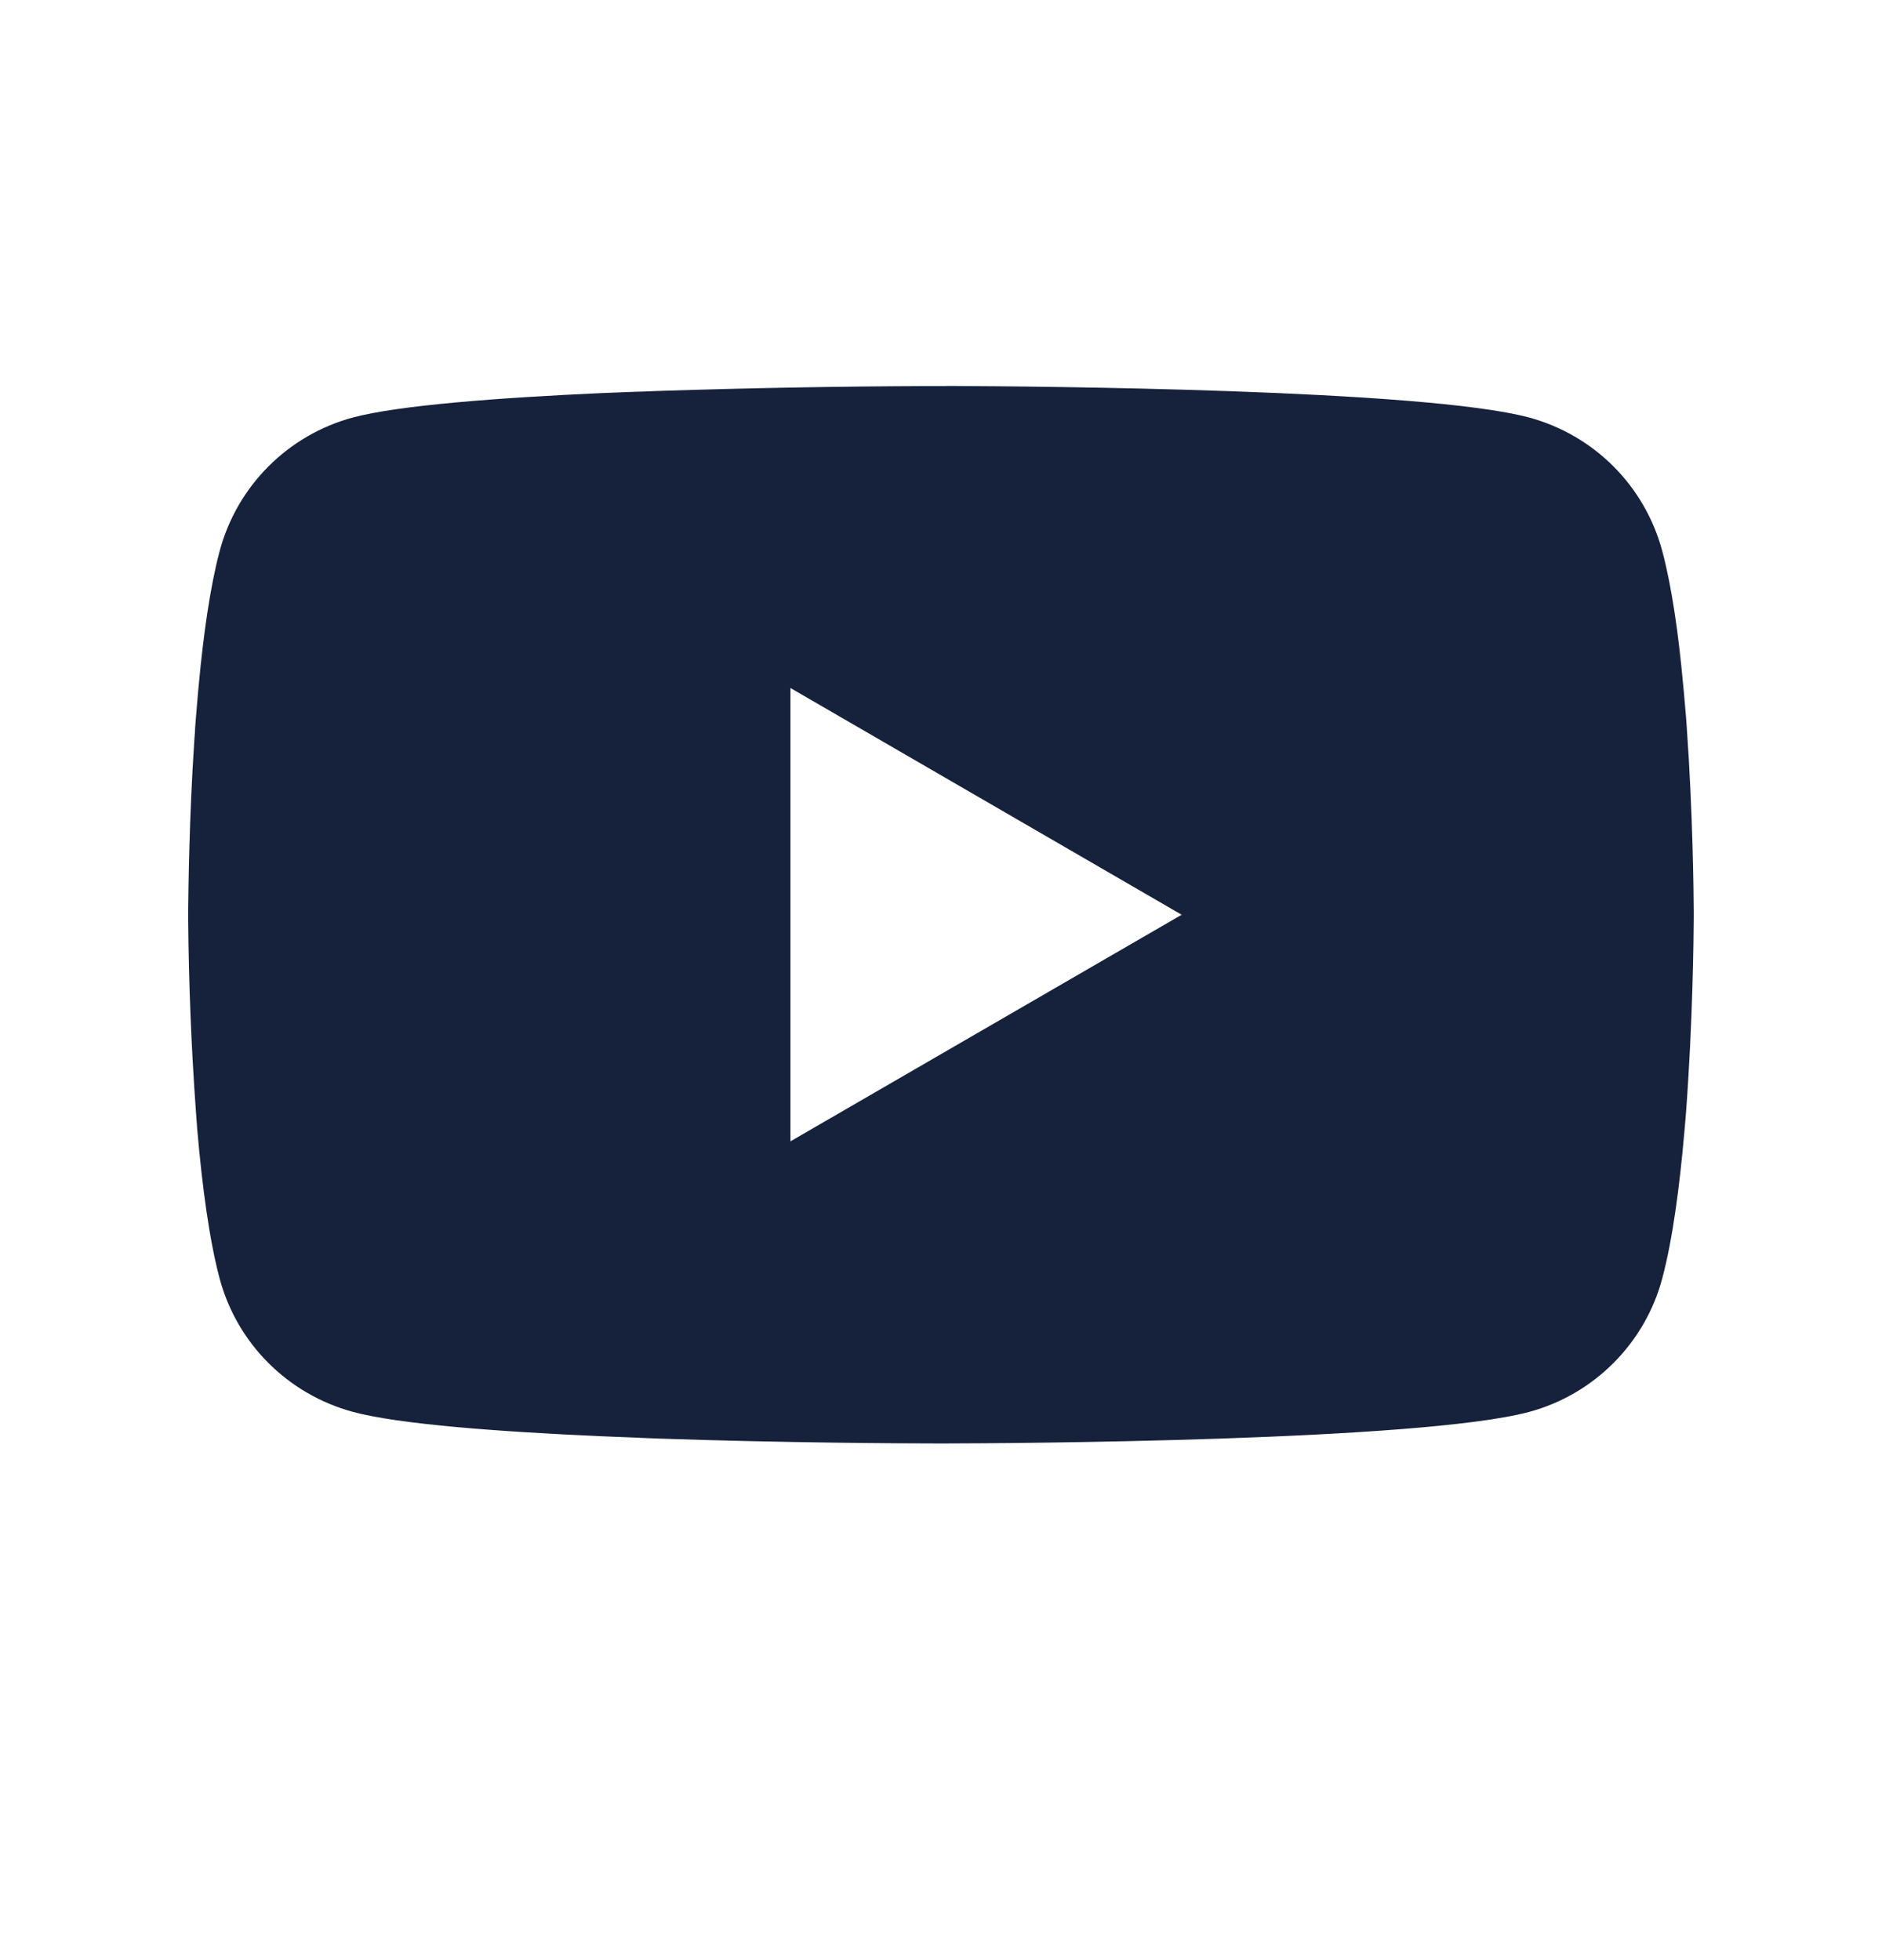 <svg width="24" height="25" viewBox="0 0 24 25" fill="none" xmlns="http://www.w3.org/2000/svg">
<path d="M12.062 4.923H12.168C13.155 4.927 18.153 4.963 19.5 5.325C19.908 5.436 20.279 5.651 20.577 5.95C20.875 6.249 21.089 6.621 21.198 7.029C21.32 7.485 21.405 8.089 21.462 8.711L21.474 8.836L21.501 9.148L21.51 9.273C21.588 10.37 21.598 11.397 21.599 11.621V11.711C21.598 11.944 21.587 13.041 21.501 14.184L21.491 14.309L21.48 14.434C21.42 15.121 21.332 15.802 21.198 16.304C21.09 16.712 20.875 17.084 20.577 17.383C20.279 17.682 19.908 17.898 19.5 18.008C18.108 18.382 12.818 18.409 12.084 18.41H11.914C11.543 18.41 10.01 18.403 8.402 18.348L8.198 18.34L8.093 18.335L7.888 18.327L7.683 18.319C6.351 18.26 5.082 18.165 4.498 18.007C4.091 17.896 3.719 17.681 3.421 17.382C3.123 17.084 2.909 16.712 2.8 16.304C2.667 15.803 2.578 15.121 2.518 14.434L2.508 14.308L2.499 14.184C2.44 13.37 2.407 12.556 2.4 11.74L2.4 11.593C2.403 11.335 2.412 10.443 2.477 9.459L2.486 9.335L2.489 9.273L2.499 9.148L2.525 8.836L2.537 8.711C2.595 8.089 2.68 7.484 2.801 7.029C2.91 6.621 3.124 6.249 3.422 5.95C3.72 5.651 4.092 5.435 4.499 5.325C5.084 5.169 6.352 5.073 7.684 5.013L7.888 5.005L8.094 4.997L8.198 4.994L8.403 4.986C9.545 4.949 10.687 4.928 11.83 4.924H12.062V4.923ZM10.08 8.775V14.557L15.069 11.667L10.08 8.775Z" fill="#16223B"/>
</svg>
